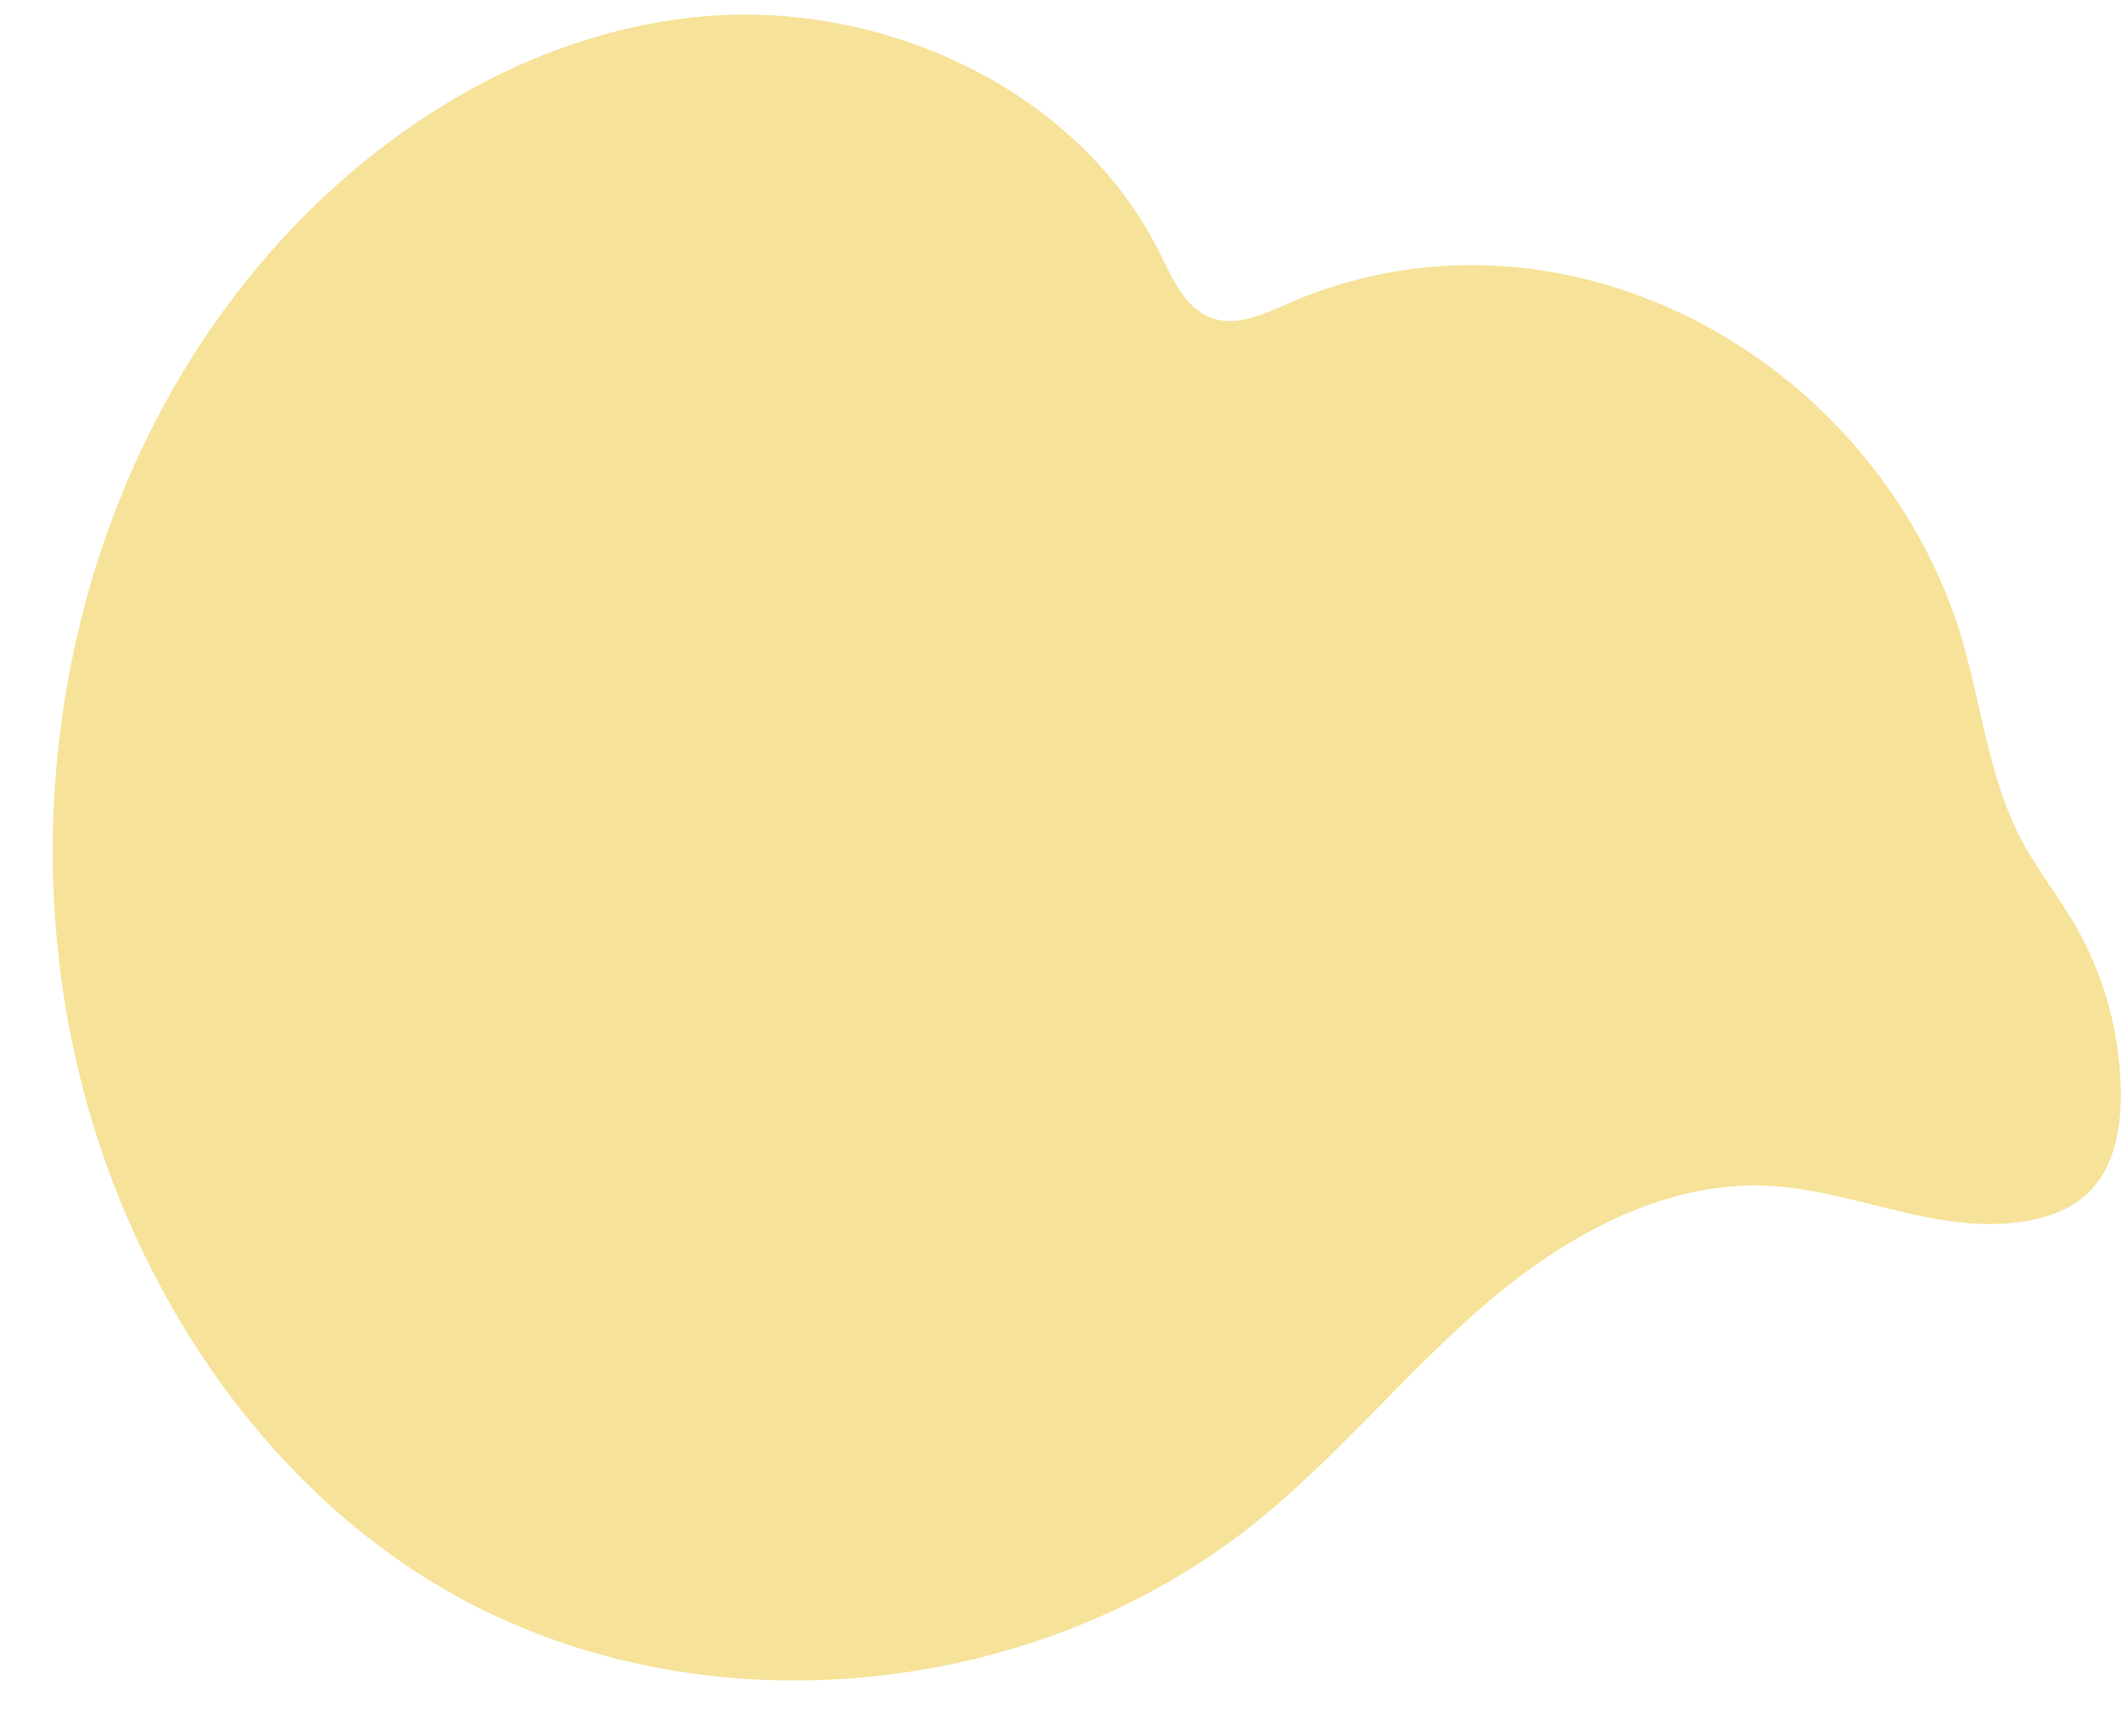 <?xml version="1.0" encoding="UTF-8" standalone="no"?><svg xmlns="http://www.w3.org/2000/svg" xmlns:xlink="http://www.w3.org/1999/xlink" fill="#000000" height="450.7" preserveAspectRatio="xMidYMid meet" version="1" viewBox="-13.7 -3.8 550.6 450.7" width="550.6" zoomAndPan="magnify"><g id="change1_1"><path d="M446.792,304.09c-27.356-1.891-53.43,12.368-74.308,30.147s-38.306,39.372-59.6,56.645c-60.629,49.166-153.23,56-218.585,13.319-36.04-23.538-62.724-59.943-78.281-100.078C-13.716,227.424-1.692,135.26,49.1,70.551,78.393,33.22,121.249,4.787,168.511.5S266.43,19.521,287.463,62.061c3.271,6.616,6.576,14.317,13.553,16.724,6.452,2.226,13.344-1.055,19.6-3.779,69.025-30.048,147.121,11.036,172.439,79.336,7.3,19.686,8.267,41.632,18.153,60.154,3.953,7.406,9.221,14.029,13.468,21.27A89.044,89.044,0,0,1,536.844,279.8c.082,9.294-1.652,19.306-8.264,25.839-5.767,5.7-14.241,7.719-22.336,8.179C485.869,314.969,467.04,305.489,446.792,304.09Z" fill="#f6e298"/></g></svg>